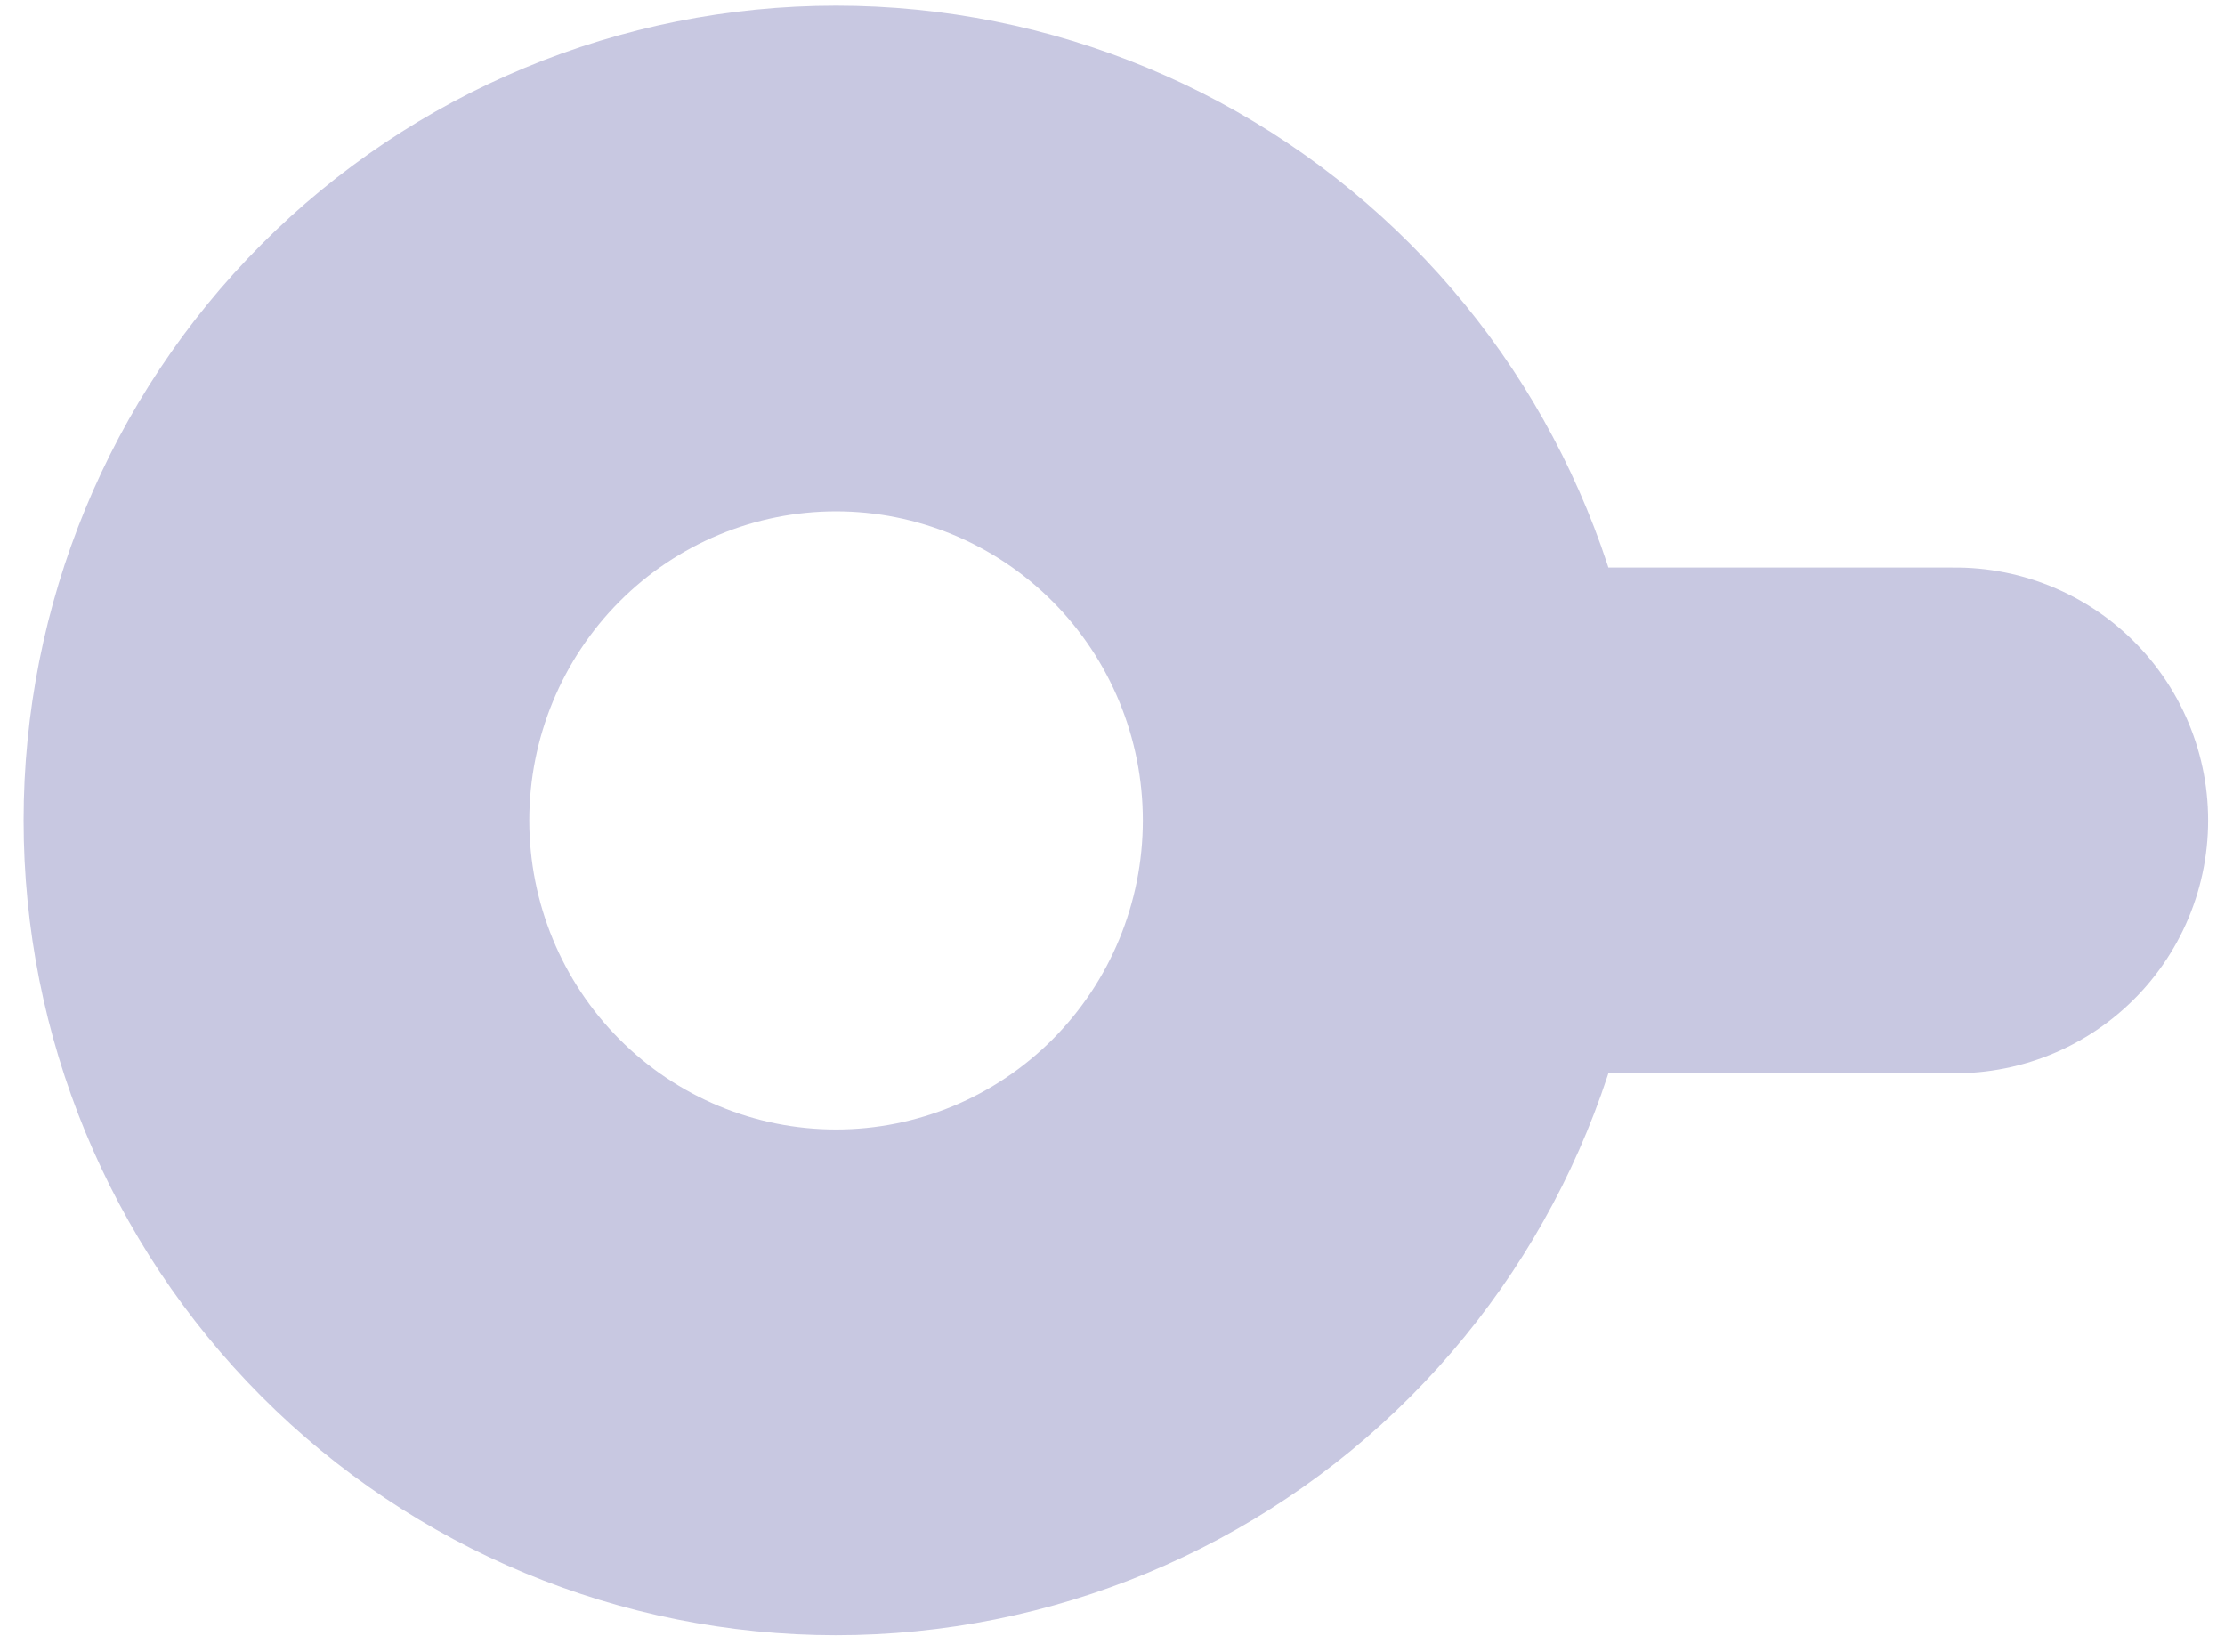 <svg width="66" height="49" viewBox="0 0 66 49" fill="none" xmlns="http://www.w3.org/2000/svg">
<path d="M41.4 24.333H58M41.4 24.333C41.4 28.754 39.651 32.993 36.538 36.118C33.425 39.244 29.203 41 24.8 41C20.397 41 16.175 39.244 13.062 36.118C9.949 32.993 8.2 28.754 8.2 24.333C8.2 19.913 9.949 15.674 13.062 12.548C16.175 9.423 20.397 7.667 24.8 7.667C29.203 7.667 33.425 9.423 36.538 12.548C39.651 15.674 41.4 19.913 41.4 24.333Z" stroke="#C8C8E1" stroke-width="15" stroke-linecap="round" stroke-linejoin="round"/>
</svg>
